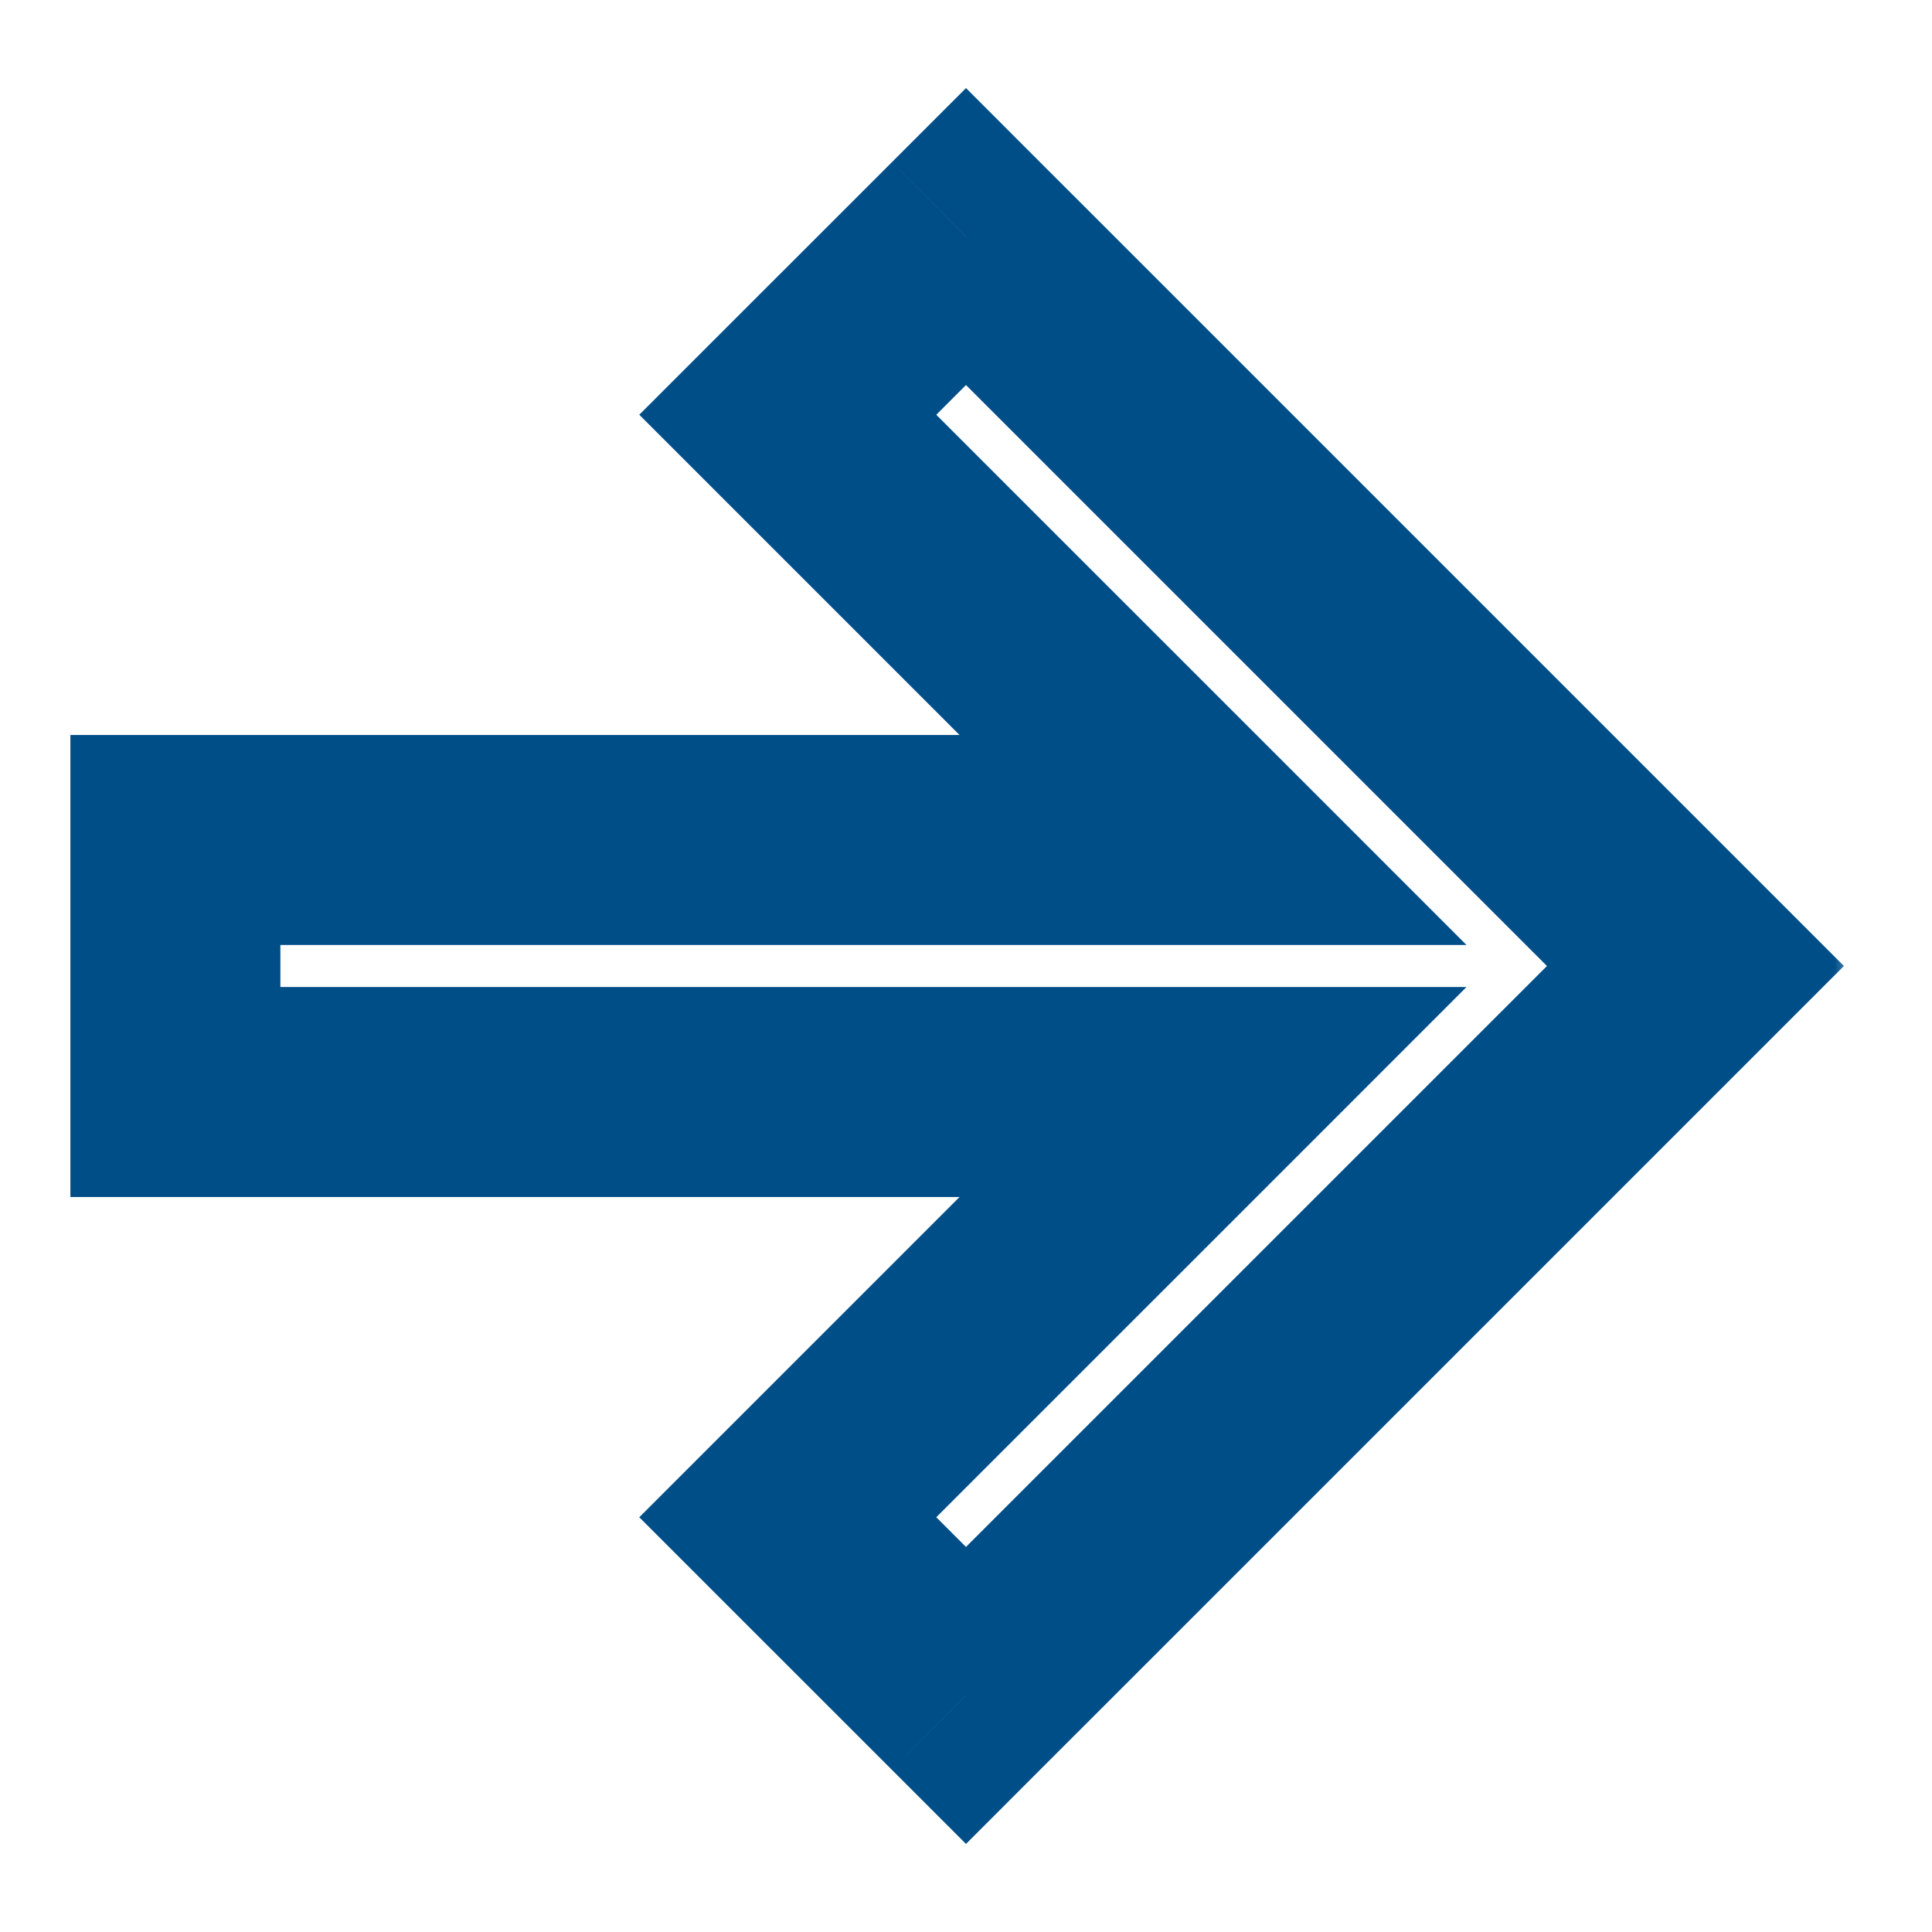 <svg width="46" height="46" viewBox="0 0 46 46" fill="none" xmlns="http://www.w3.org/2000/svg">
<mask id="path-1-outside-1_1283_9903" maskUnits="userSpaceOnUse" x="1.176" y="1.632" width="43" height="43" fill="black">
<rect fill="white" x="1.176" y="1.632" width="43" height="43"/>
<path fill-rule="evenodd" clip-rule="evenodd" d="M25.121 7.754L23 5.632L18.757 9.875L20.878 11.996L28.882 20H7.176H4.176V26H7.176H28.882L20.878 34.004L18.757 36.125L23 40.368L25.121 38.246L38.246 25.121L40.367 23L38.246 20.879L25.121 7.754Z"/>
</mask>
<path d="M23 5.632L24.767 3.865L23 2.097L21.232 3.865L23 5.632ZM25.121 7.754L26.889 5.986V5.986L25.121 7.754ZM18.757 9.875L16.989 8.107L15.221 9.875L16.989 11.643L18.757 9.875ZM20.878 11.996L19.11 13.764L20.878 11.996ZM28.882 20V22.5H34.917L30.65 18.232L28.882 20ZM4.176 20V17.5H1.676V20H4.176ZM4.176 26H1.676V28.5H4.176V26ZM28.882 26L30.65 27.768L34.917 23.5H28.882V26ZM20.878 34.004L19.11 32.236L19.11 32.236L20.878 34.004ZM18.757 36.125L16.989 34.357L15.221 36.125L16.989 37.893L18.757 36.125ZM23 40.368L21.232 42.135L23 43.903L24.767 42.135L23 40.368ZM25.121 38.246L23.353 36.478L25.121 38.246ZM40.367 23L42.135 24.768L43.903 23L42.135 21.232L40.367 23ZM38.246 20.879L40.014 19.111L40.014 19.111L38.246 20.879ZM21.232 7.4L23.353 9.521L26.889 5.986L24.767 3.865L21.232 7.4ZM20.525 11.643L24.767 7.4L21.232 3.865L16.989 8.107L20.525 11.643ZM22.646 10.229L20.525 8.107L16.989 11.643L19.11 13.764L22.646 10.229ZM30.65 18.232L22.646 10.229L19.11 13.764L27.114 21.768L30.65 18.232ZM7.176 22.5H28.882V17.5H7.176V22.5ZM4.176 22.5H7.176V17.5H4.176V22.5ZM6.676 26V20H1.676V26H6.676ZM7.176 23.5H4.176V28.5H7.176V23.5ZM28.882 23.5H7.176V28.5H28.882V23.5ZM22.646 35.771L30.65 27.768L27.114 24.232L19.11 32.236L22.646 35.771ZM20.525 37.893L22.646 35.771L19.11 32.236L16.989 34.357L20.525 37.893ZM24.767 38.6L20.525 34.357L16.989 37.893L21.232 42.135L24.767 38.6ZM23.353 36.478L21.232 38.6L24.767 42.135L26.889 40.014L23.353 36.478ZM36.478 23.354L23.353 36.478L26.889 40.014L40.014 26.889L36.478 23.354ZM38.599 21.232L36.478 23.354L40.014 26.889L42.135 24.768L38.599 21.232ZM36.478 22.646L38.599 24.768L42.135 21.232L40.014 19.111L36.478 22.646ZM23.353 9.521L36.478 22.646L40.014 19.111L26.889 5.986L23.353 9.521Z" fill="#004E88" mask="url(#path-1-outside-1_1283_9903)"/>
</svg>
